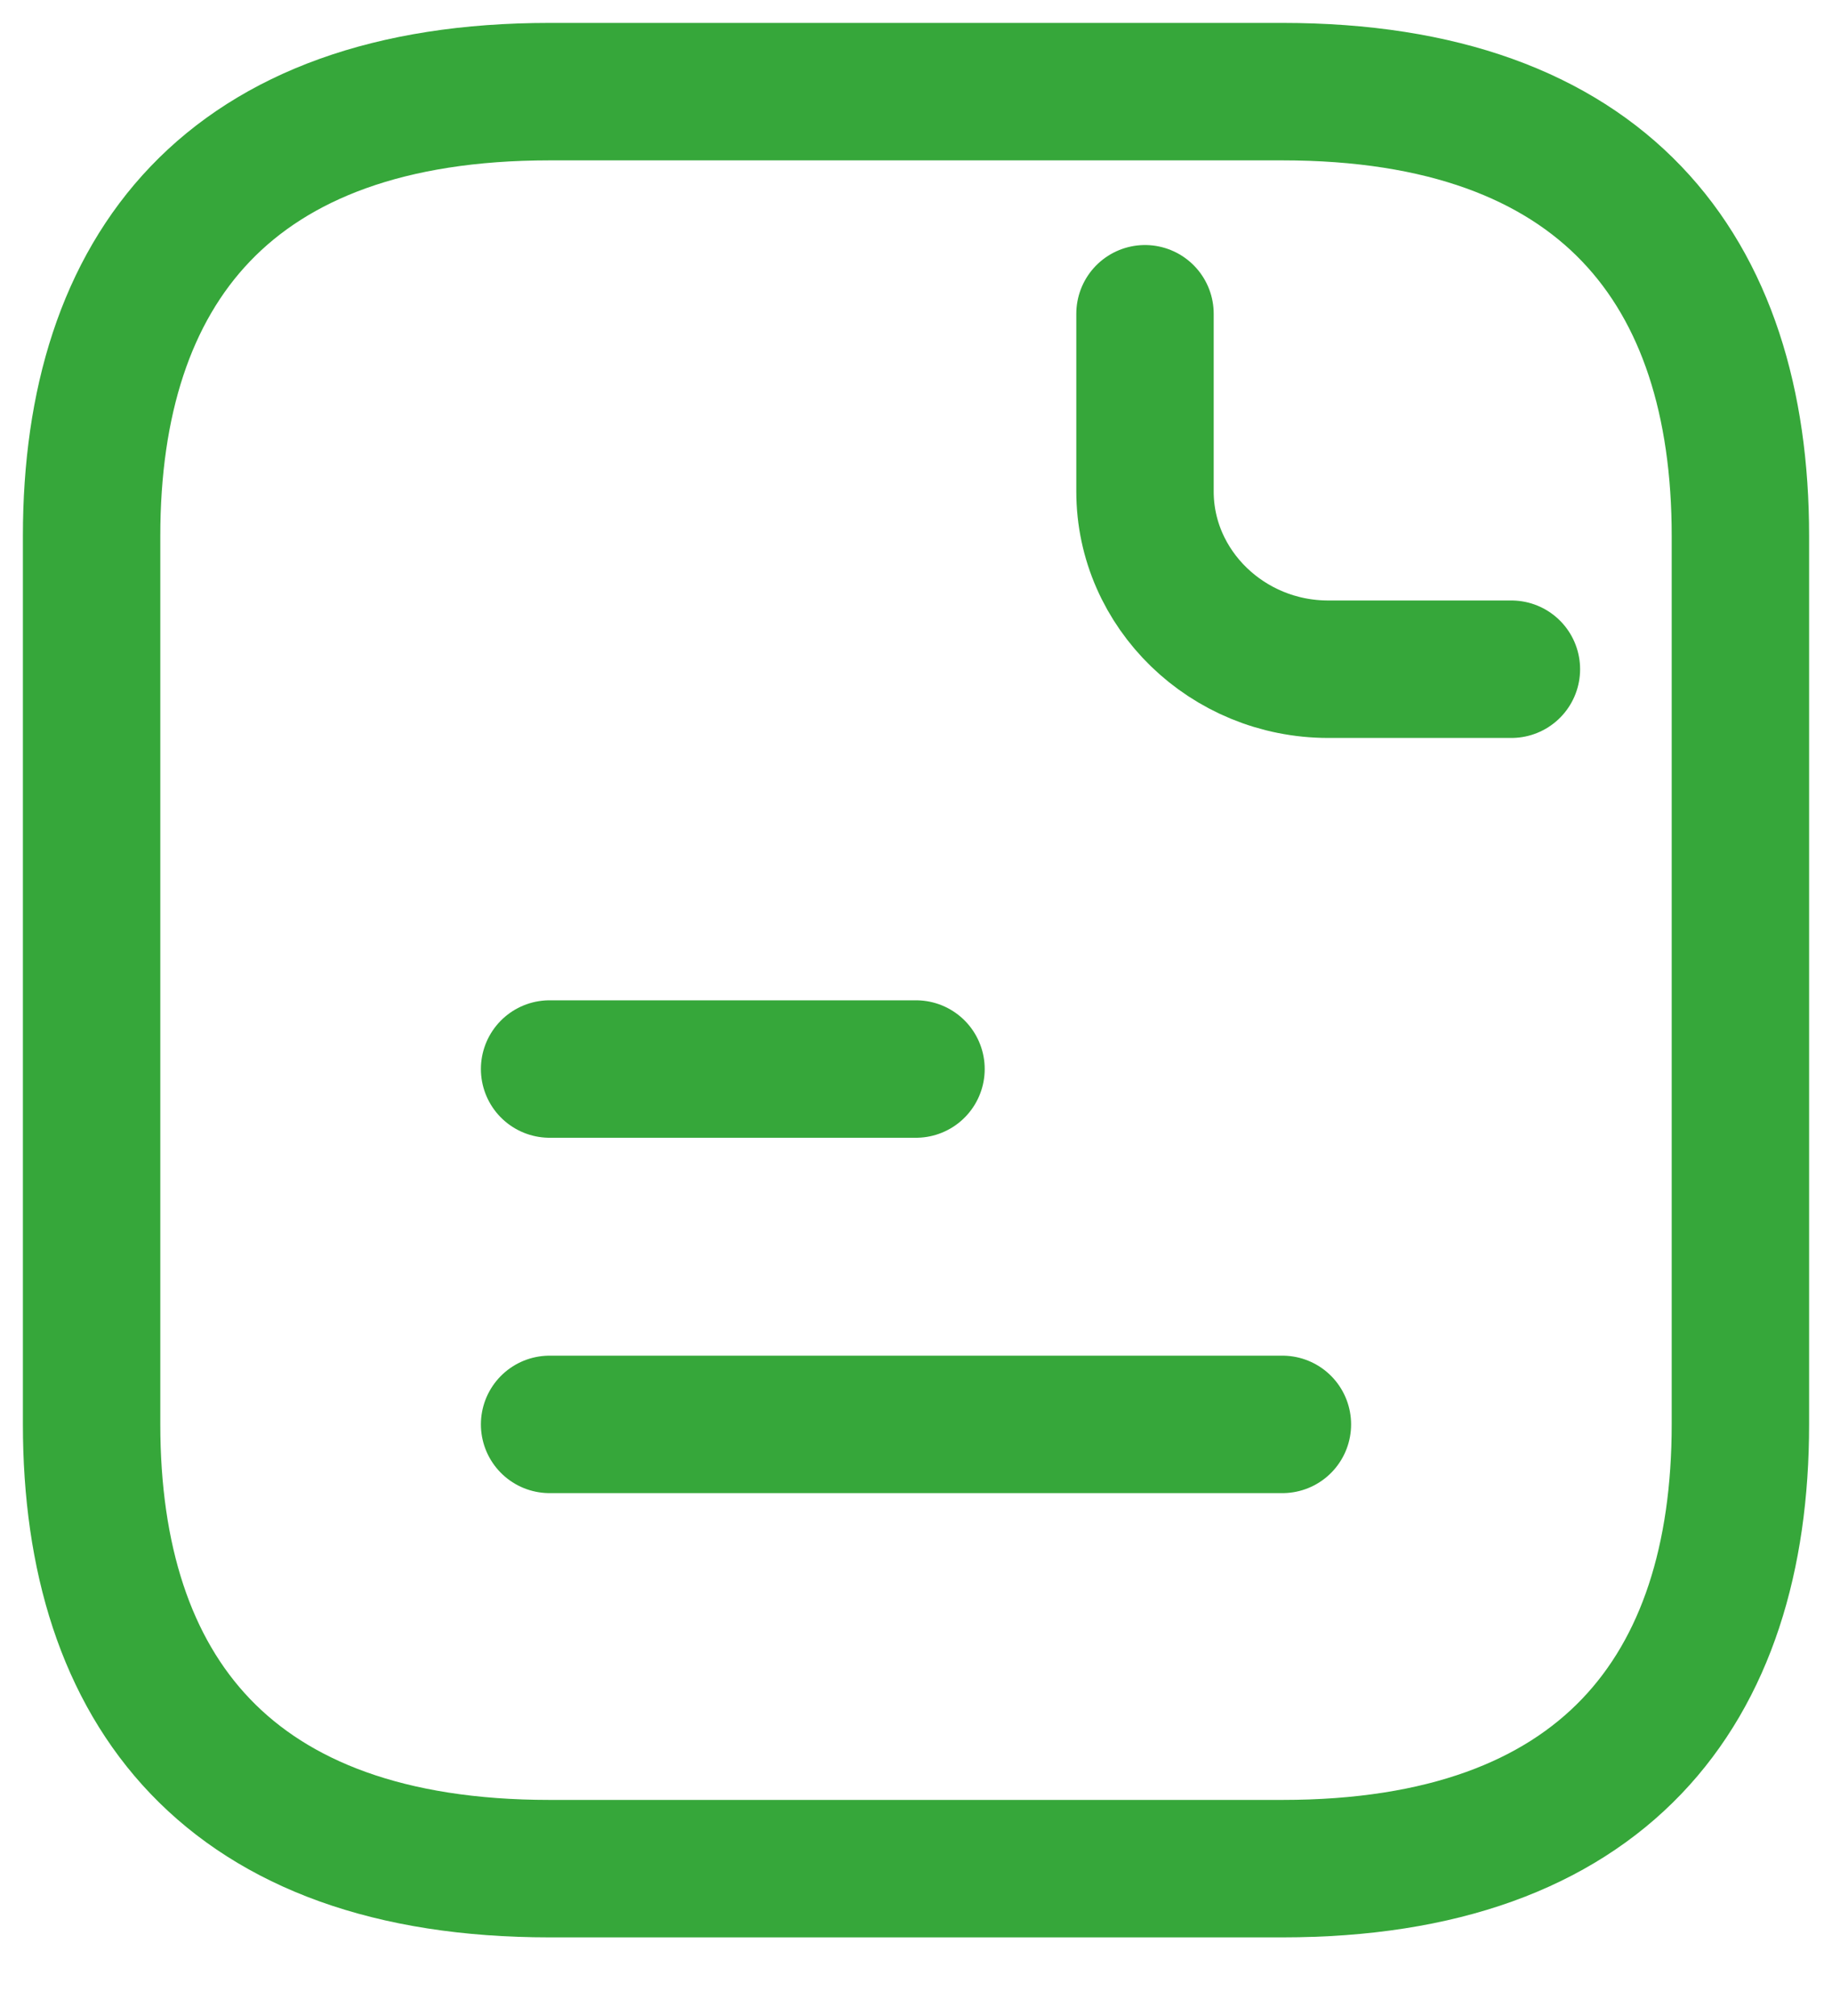 <svg width="20" height="22" viewBox="0 0 20 22" fill="none" xmlns="http://www.w3.org/2000/svg">
<path d="M19 5.848V15.544C19 18.453 17.5 20.392 14 20.392H6C2.5 20.392 1 18.453 1 15.544V5.848C1 2.939 2.5 1 6 1H14C17.5 1 19 2.939 19 5.848Z" stroke="#36A73A" stroke-width="1.5" stroke-miterlimit="10" stroke-linecap="round" stroke-linejoin="round"/>
<path d="M12.5 3.424V5.364C12.5 6.43 13.4 7.303 14.5 7.303H16.5" stroke="#36A73A" stroke-width="1.5" stroke-miterlimit="10" stroke-linecap="round" stroke-linejoin="round"/>
<path d="M6 11.666H10" stroke="#36A73A" stroke-width="1.5" stroke-miterlimit="10" stroke-linecap="round" stroke-linejoin="round"/>
<path d="M6 15.544H14" stroke="#36A73A" stroke-width="1.5" stroke-miterlimit="10" stroke-linecap="round" stroke-linejoin="round"/>
</svg>
